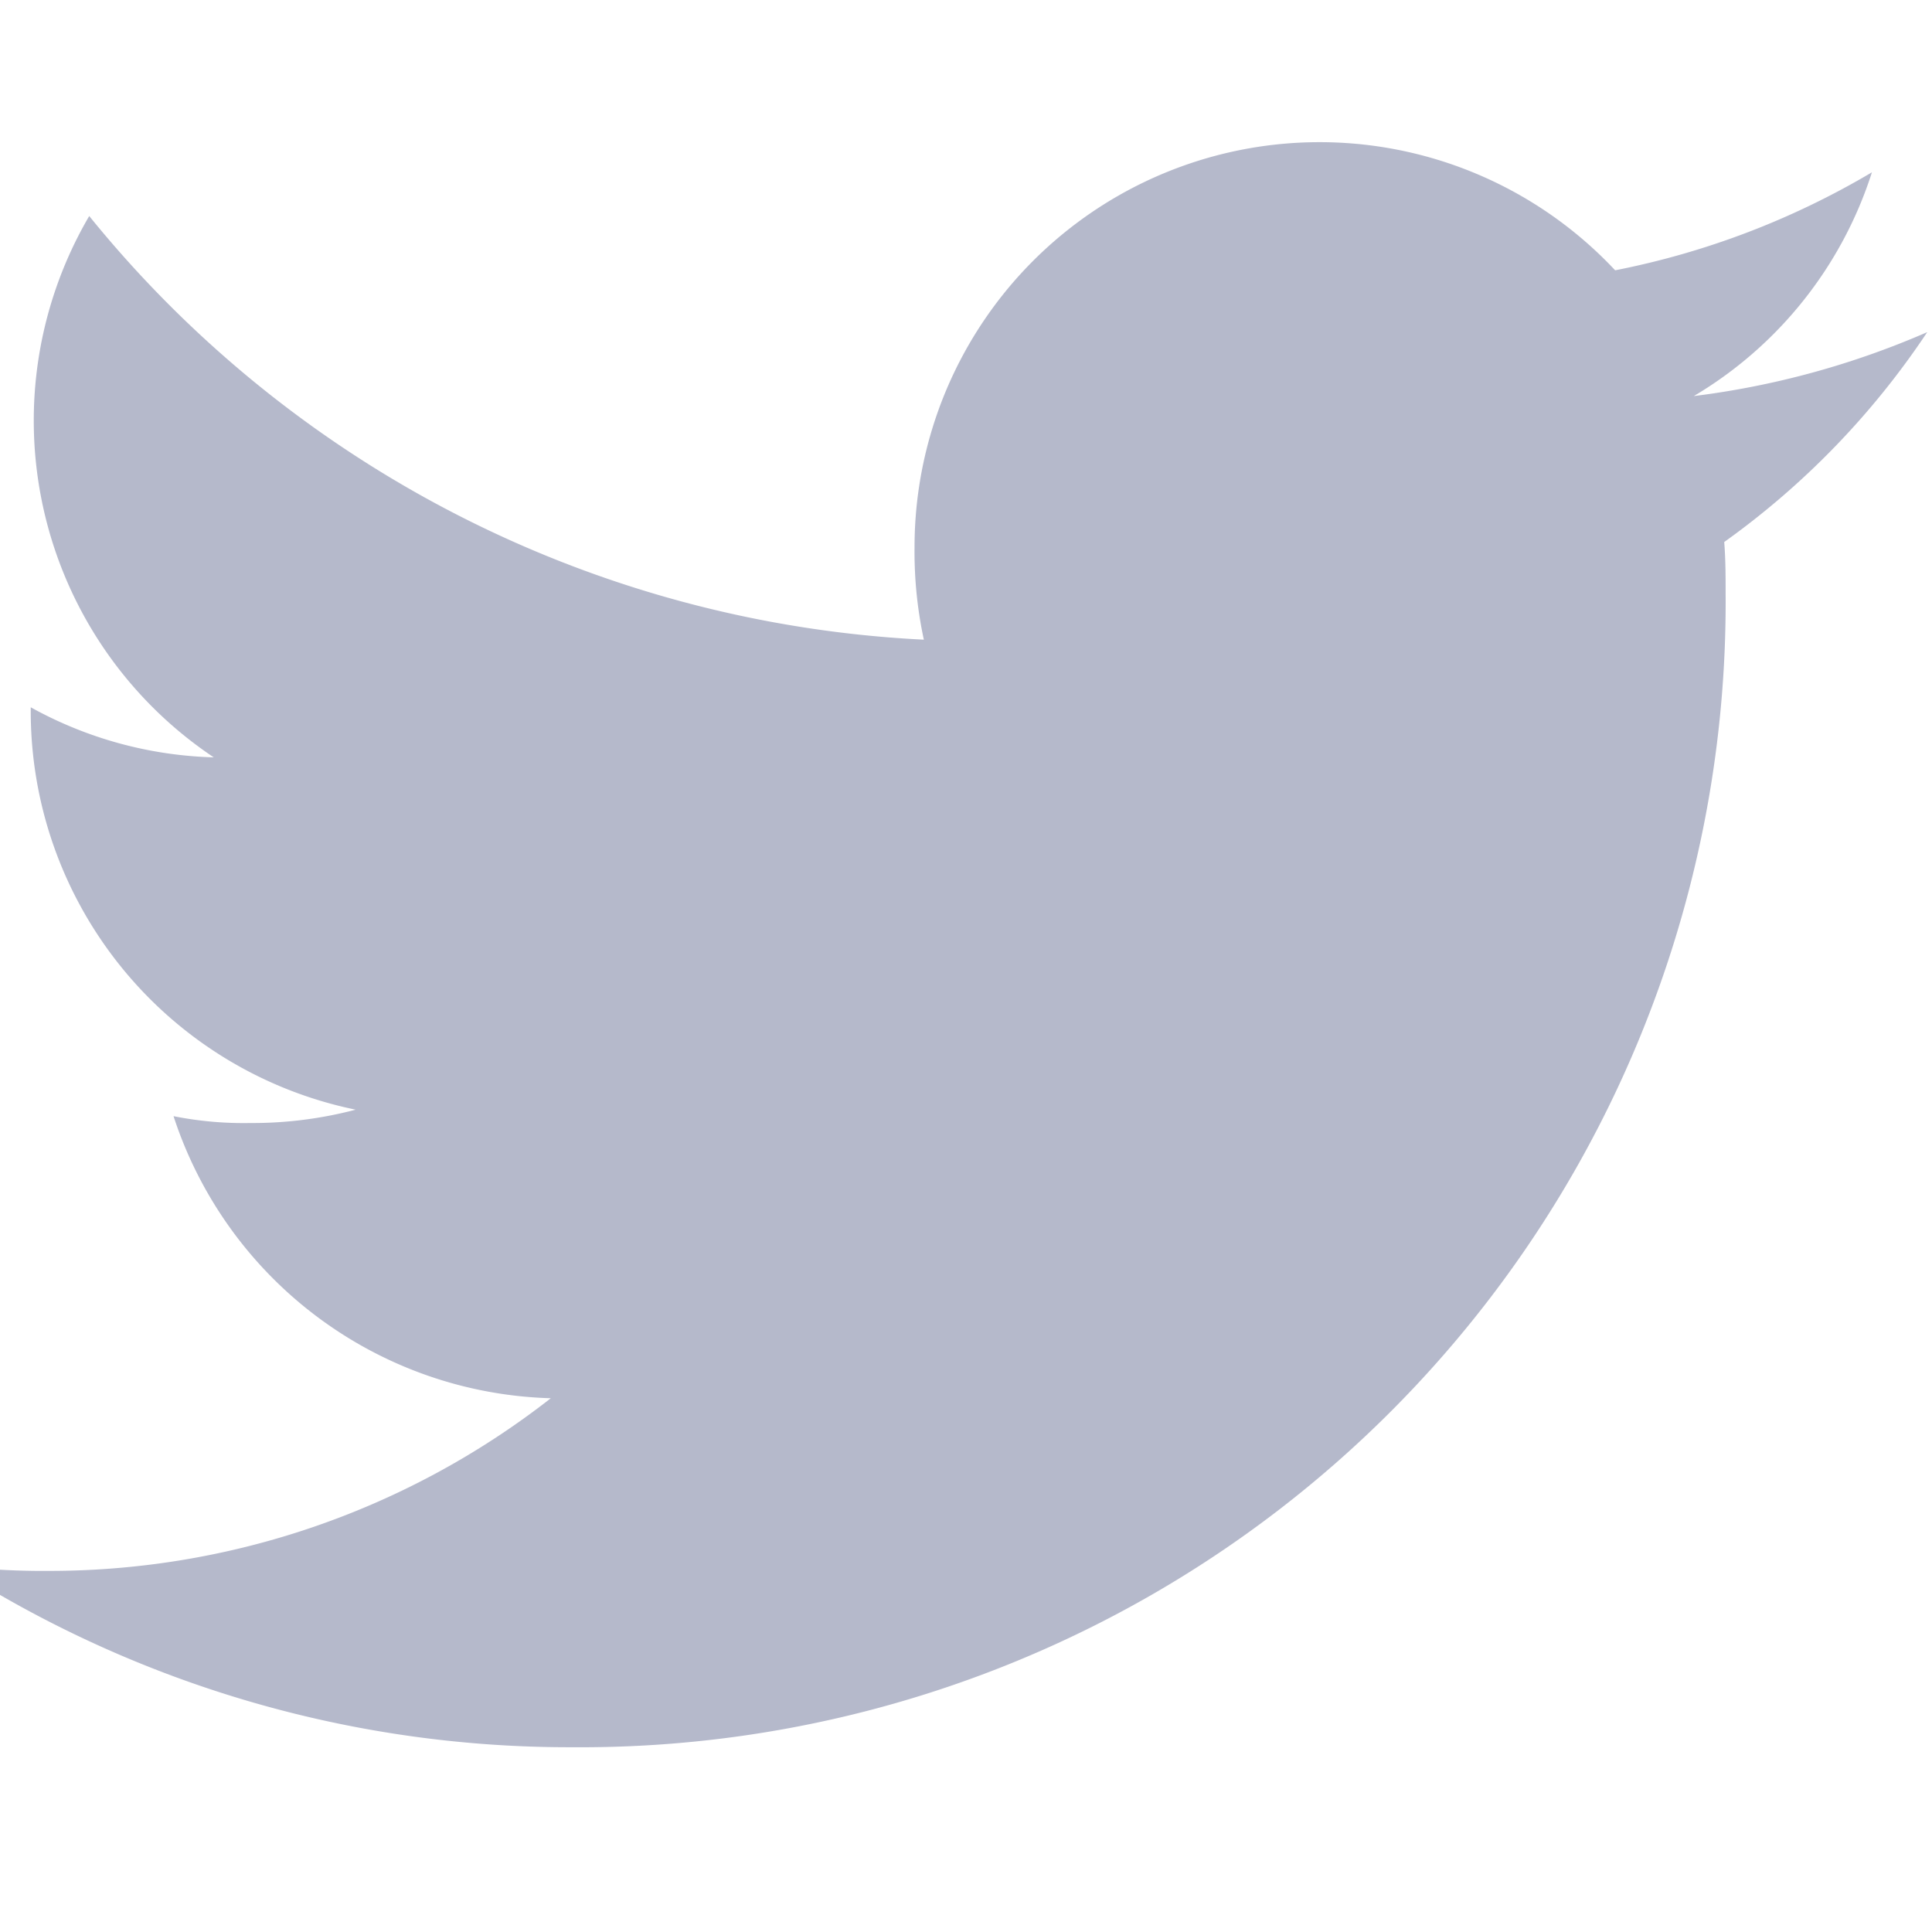 <svg xmlns="http://www.w3.org/2000/svg" xmlns:xlink="http://www.w3.org/1999/xlink" width="11" height="11" viewBox="0 0 11 11"><defs><style>.a{fill:#071451;}.b{opacity:0.3;clip-path:url(#a);}</style><clipPath id="a"><rect class="a" width="11" height="11" transform="translate(0.275 0.245)"/></clipPath></defs><g class="b" transform="translate(-0.275 -0.245)"><path class="a" d="M11.248,2.488a4.808,4.808,0,0,1-1.329.364,2.293,2.293,0,0,0,1.014-1.274,4.608,4.608,0,0,1-1.462.558A2.306,2.306,0,0,0,5.482,3.713a2.374,2.374,0,0,0,.053.526A6.527,6.527,0,0,1,.783,1.827a2.306,2.306,0,0,0,.709,3.082A2.277,2.277,0,0,1,.45,4.624V4.65A2.316,2.316,0,0,0,2.3,6.915a2.3,2.3,0,0,1-.6.076,2.039,2.039,0,0,1-.437-.039A2.328,2.328,0,0,0,3.411,8.558a4.633,4.633,0,0,1-2.859.983A4.319,4.319,0,0,1,0,9.51a6.492,6.492,0,0,0,3.537,1.035A6.518,6.518,0,0,0,10.1,3.983c0-.1,0-.2-.008-.3A4.6,4.6,0,0,0,11.248,2.488Z" transform="translate(0 -0.352)"/></g></svg>